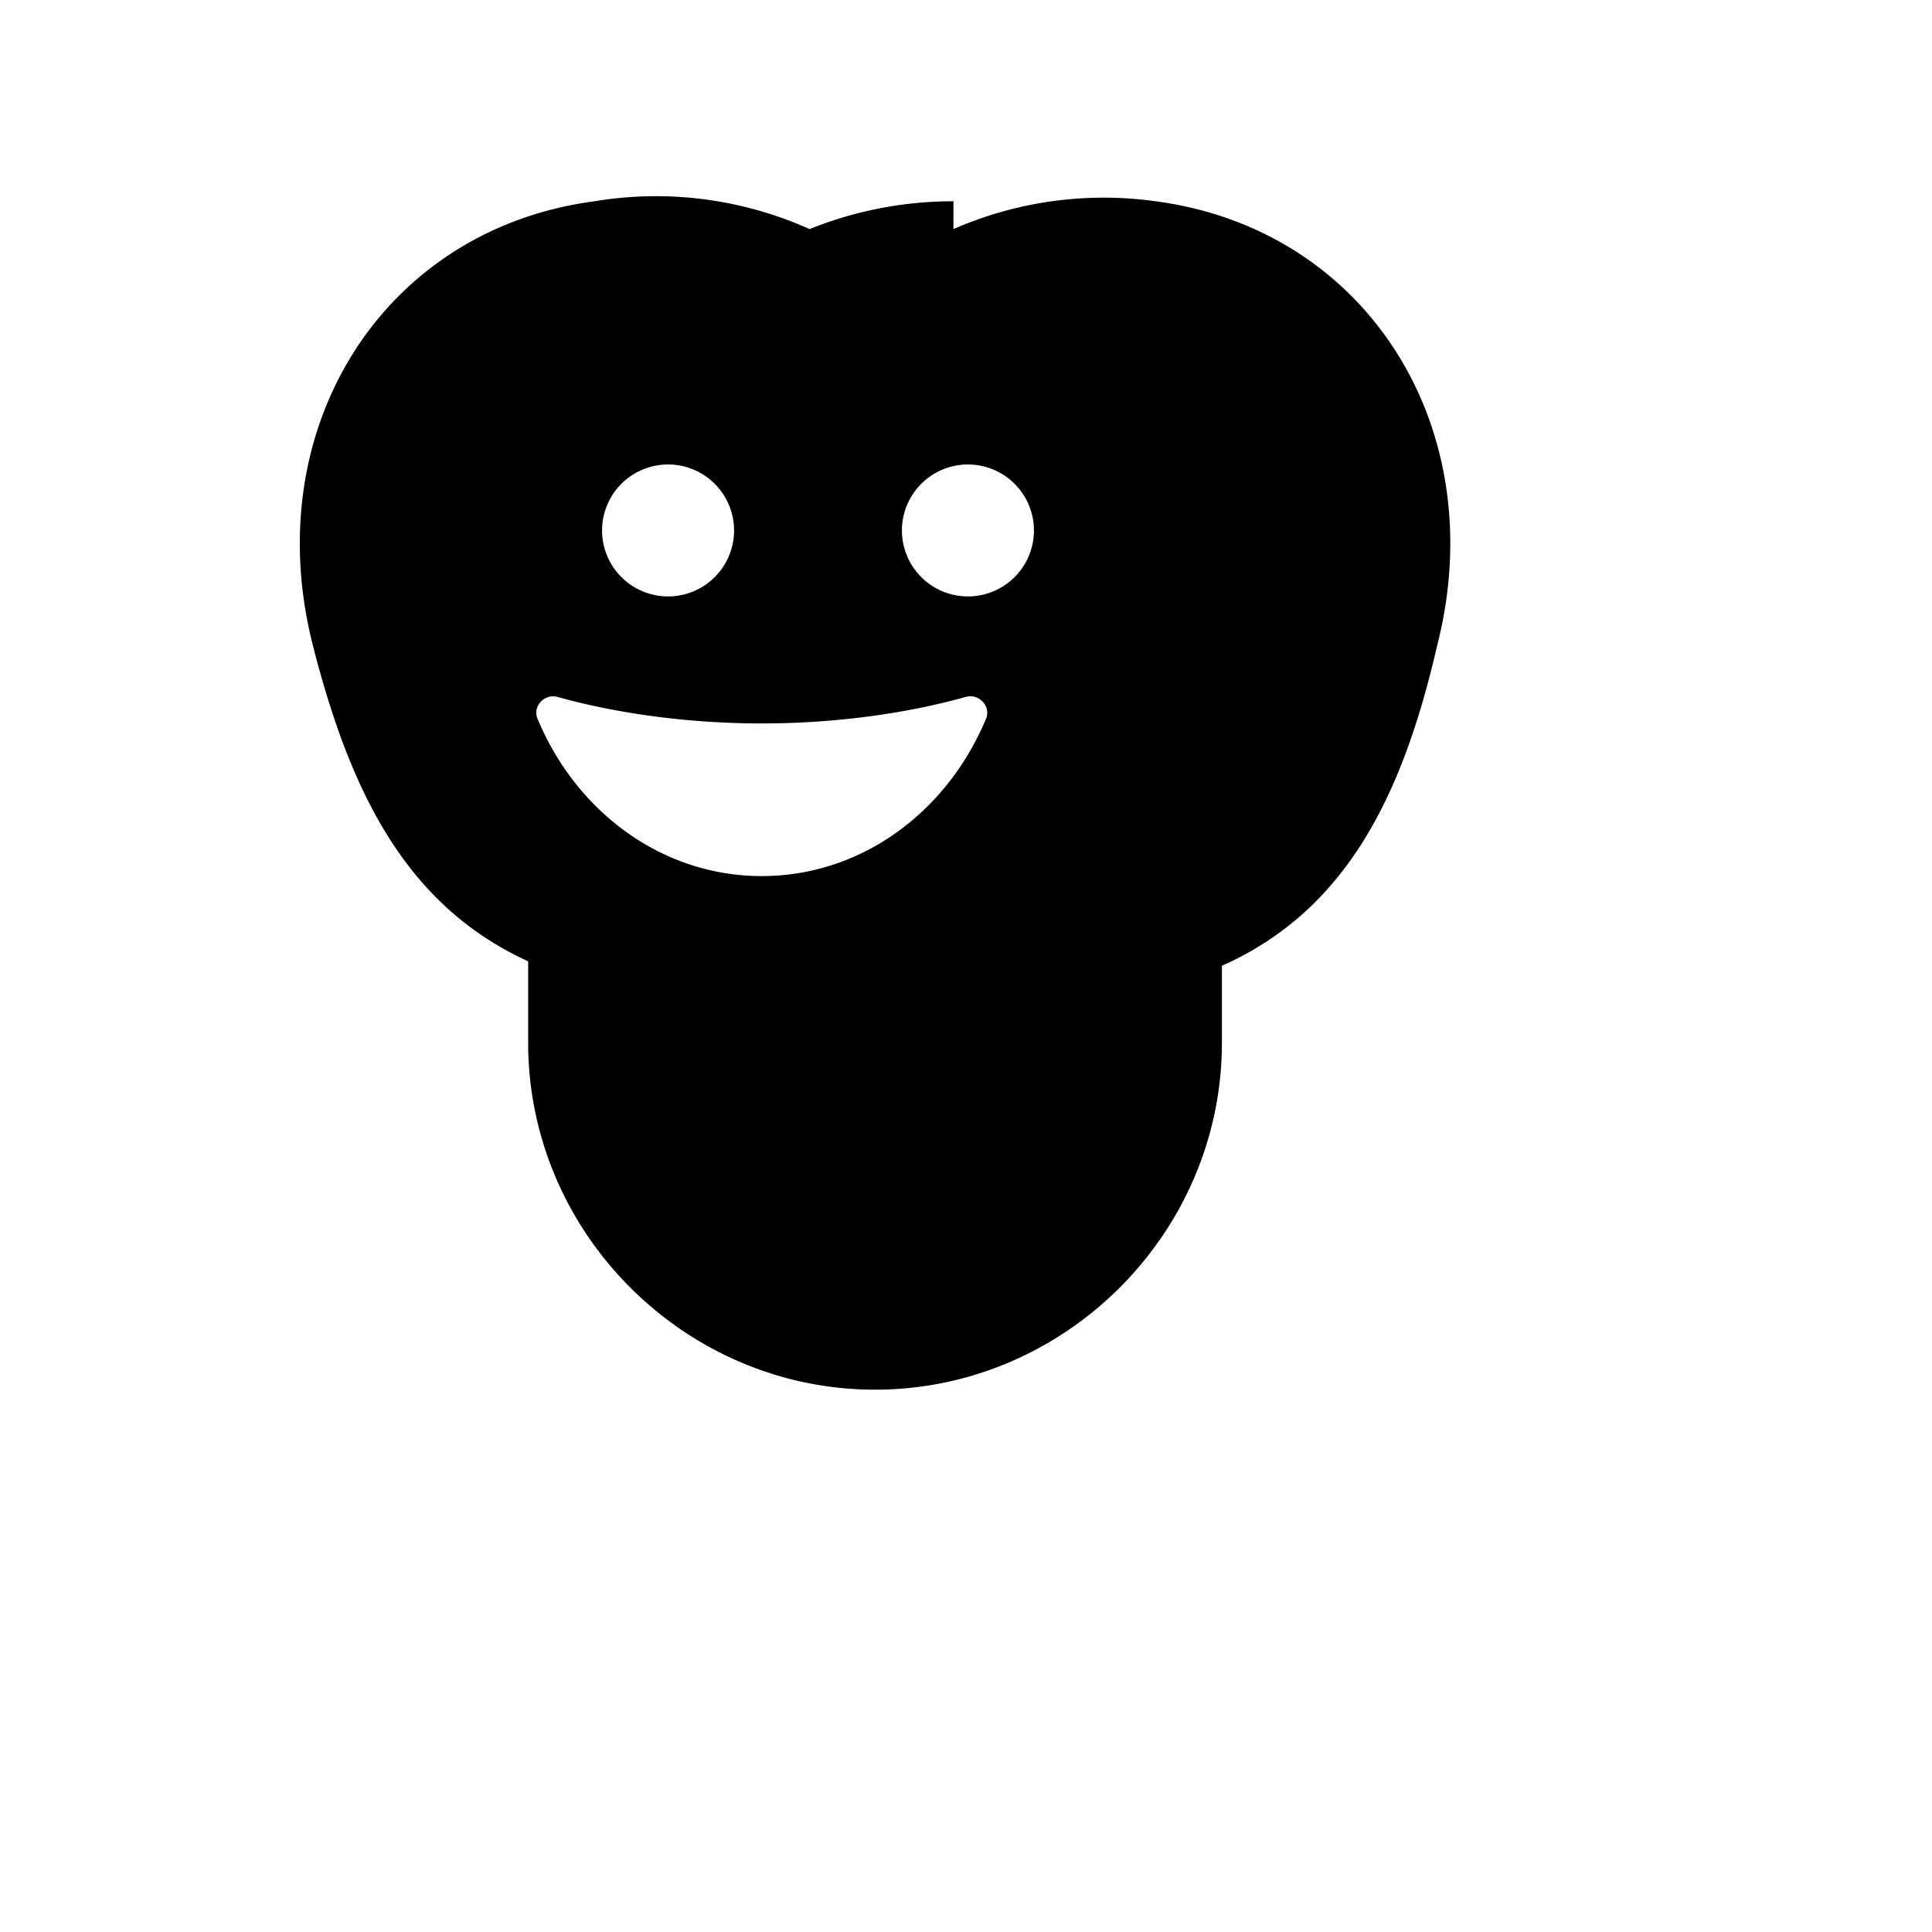 <?xml version="1.0" encoding="UTF-8"?>
<svg width="24px" height="24px" viewBox="0 0 24 24" version="1.1" xmlns="http://www.w3.org/2000/svg">
    <path d="M11.844 2.5c-.616 0-1.22.117-1.787.346a4.654 4.654 0 0 0-2.67-.346c-2.63.346-4.195 2.827-3.496 5.535.467 1.82 1.157 3.214 2.67 3.907v1.012c0 2.363 1.947 4.309 4.309 4.309 2.362 0 4.309-1.946 4.309-4.309v-.957c1.56-.693 2.25-2.143 2.67-3.962.7-2.708-.865-5.19-3.496-5.535a4.654 4.654 0 0 0-2.509.346zm.18 3.27a.82.82 0 0 1 .82.82.82.82 0 0 1-.82.819.82.82 0 0 1-.82-.82.82.82 0 0 1 .82-.819zm-3.725 0a.82.82 0 0 1 .82.82.82.82 0 0 1-.82.819.82.82 0 0 1-.82-.82.82.82 0 0 1 .82-.819zm3.95 3.158c-.484 1.161-1.55 1.955-2.786 1.955-1.237 0-2.302-.794-2.786-1.955-.064-.154.088-.316.251-.27.733.205 1.624.329 2.535.329.911 0 1.802-.124 2.535-.33.163-.045.315.117.251.271z" fill="#000000"/>
</svg>

